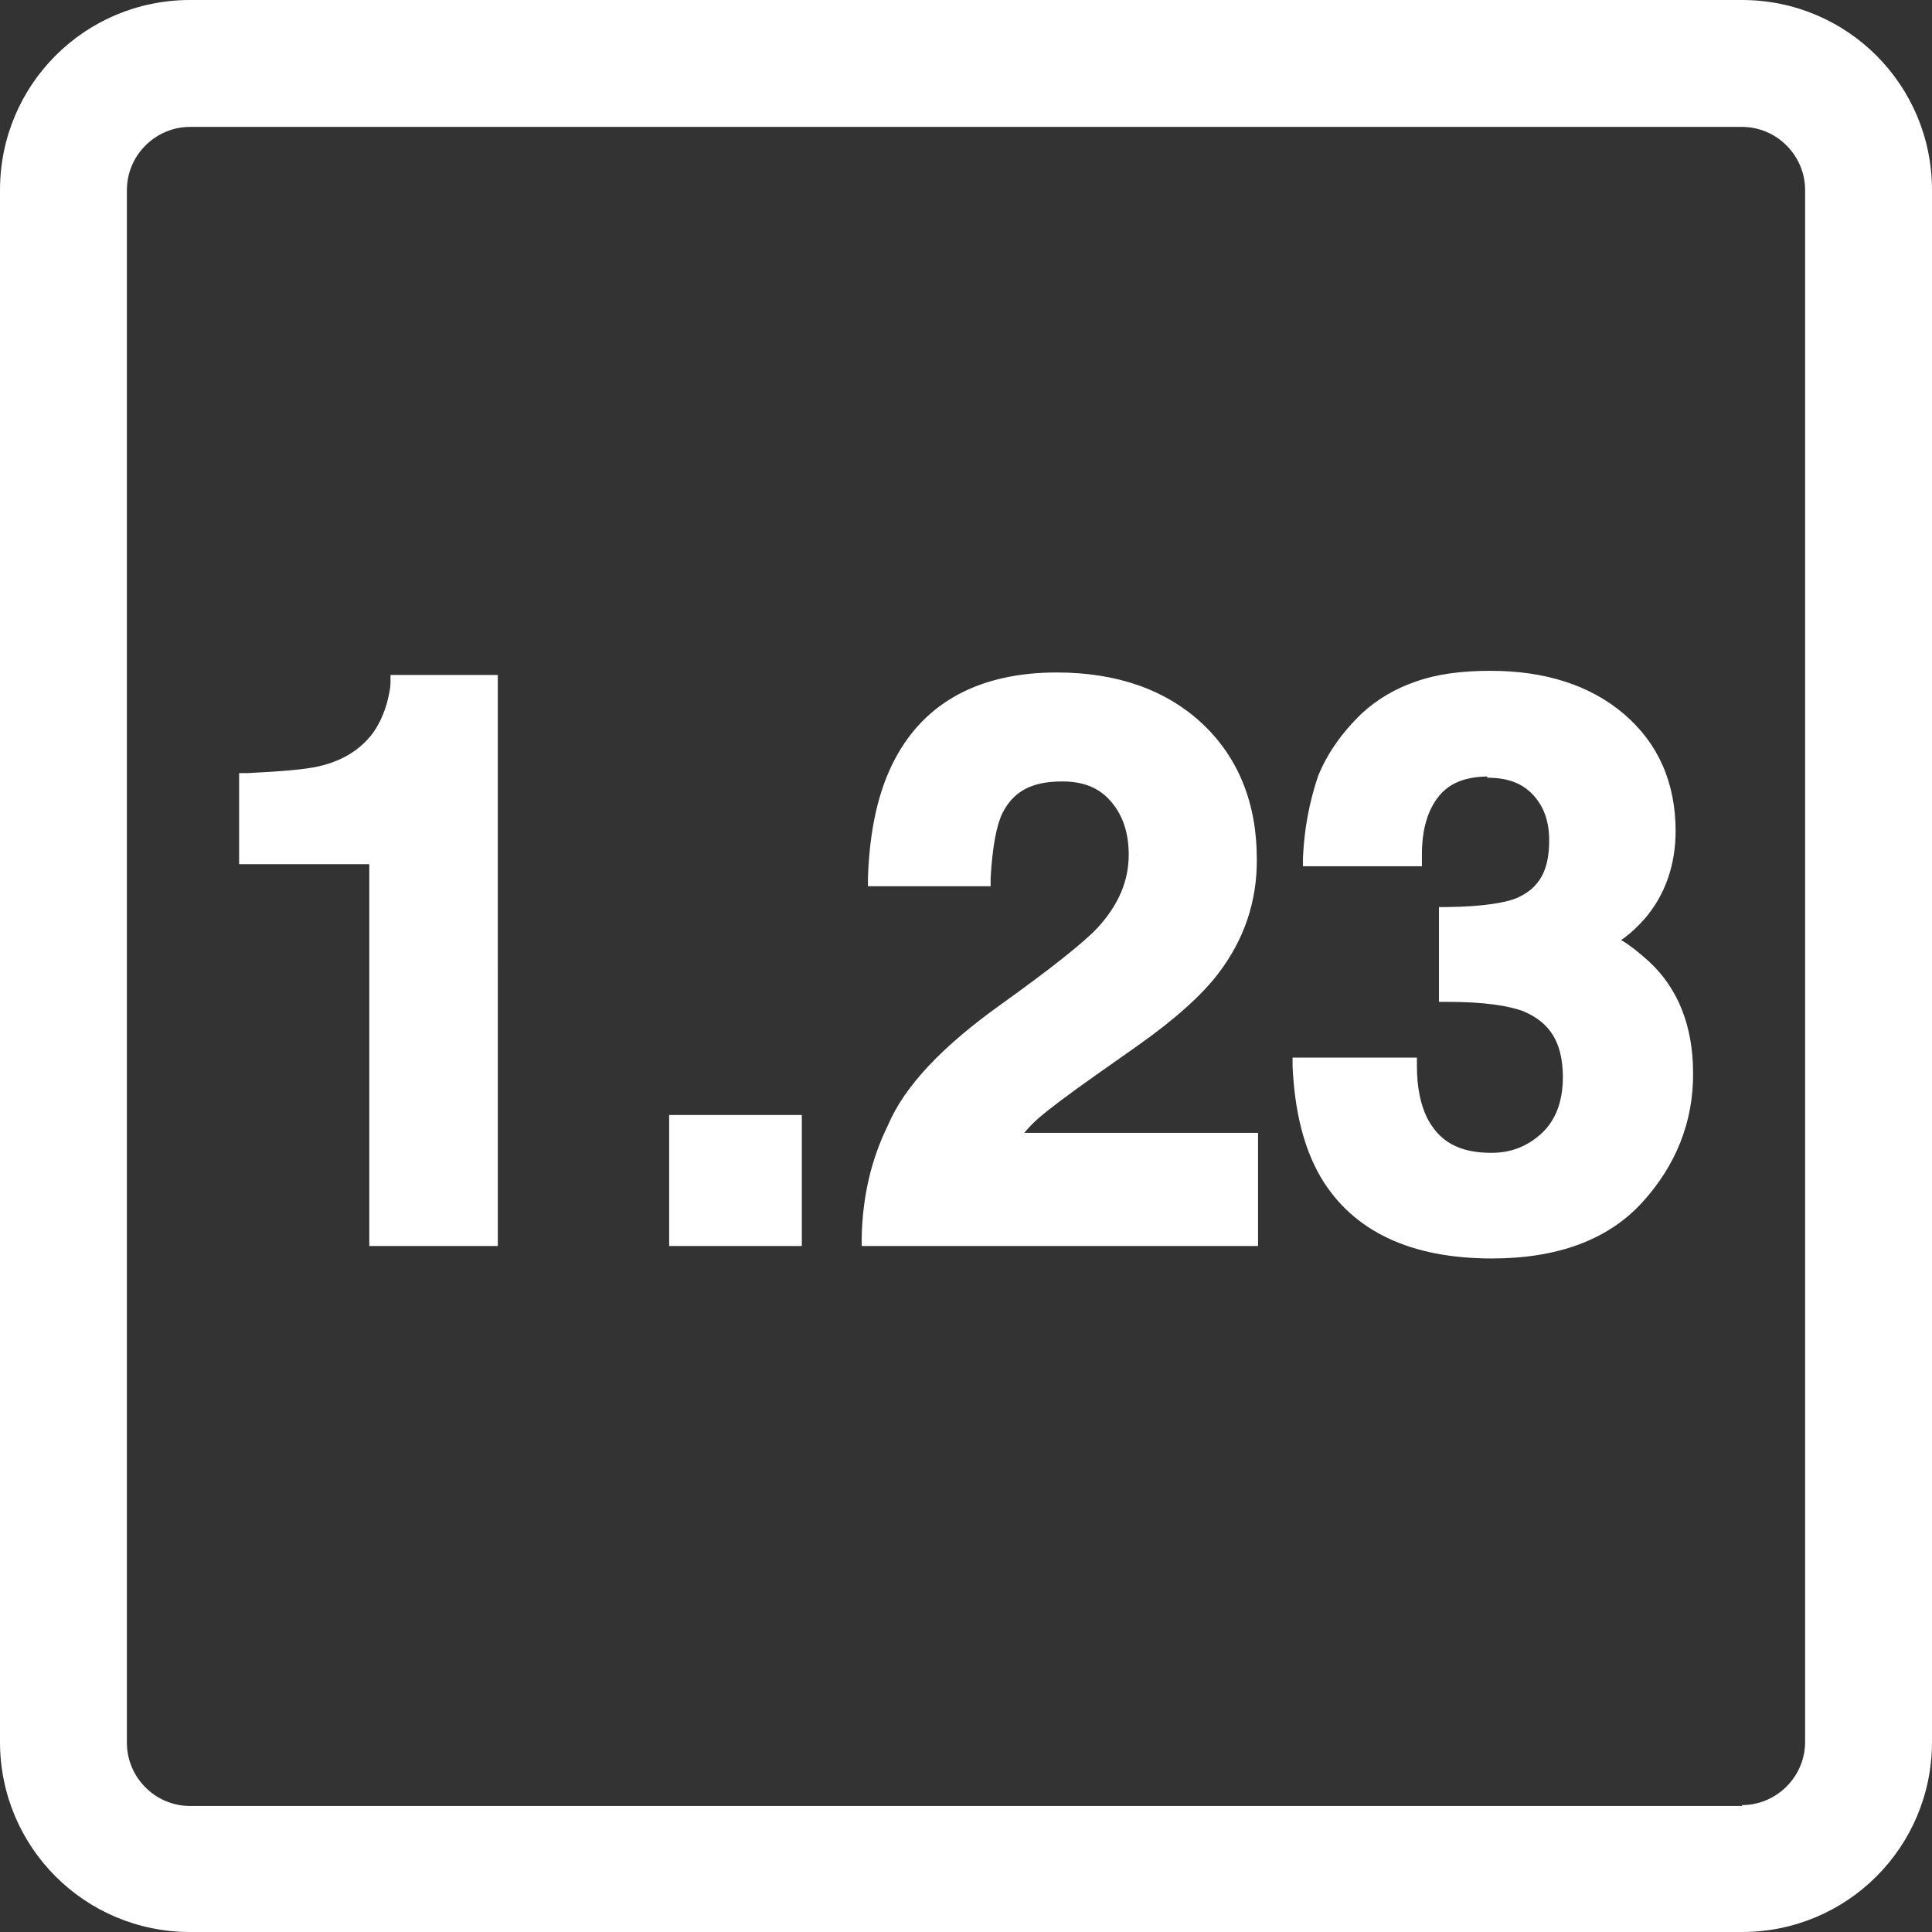 <?xml version="1.0" encoding="UTF-8" standalone="no"?>
<svg
   id="Layer_1"
   data-name="Layer 1"
   viewBox="0 0 20.022 20.022"
   version="1.1"
   sodipodi:docname="Monitor_Tool.svg"
   width="20.022"
   height="20.022"
   inkscape:version="1.2 (dc2aedaf03, 2022-05-15)"
   xmlns:inkscape="http://www.inkscape.org/namespaces/inkscape"
   xmlns:sodipodi="http://sodipodi.sourceforge.net/DTD/sodipodi-0.dtd"
   xmlns="http://www.w3.org/2000/svg"
   xmlns:svg="http://www.w3.org/2000/svg">
  <rect x="0" y="0" width="20.022" height="20.022" fill="#333333" stroke="none"/>
  <sodipodi:namedview
     id="namedview15"
     pagecolor="#ffffff"
     bordercolor="#000000"
     borderopacity="0.25"
     inkscape:showpageshadow="2"
     inkscape:pageopacity="0.0"
     inkscape:pagecheckerboard="0"
     inkscape:deskcolor="#d1d1d1"
     showgrid="false"
     inkscape:zoom="7.4732143"
     inkscape:cx="10.83871"
     inkscape:cy="39.875747"
     inkscape:window-width="1920"
     inkscape:window-height="1017"
     inkscape:window-x="3832"
     inkscape:window-y="-8"
     inkscape:window-maximized="1"
     inkscape:current-layer="Layer_1" />
  <defs
     id="defs4">
    <style
       id="style2">
      .cls-1 {
        fill: #333;
        stroke-width: 0px;
      }
    </style>
  </defs>
  <path
     class="cls-1"
     d="M 18.057,19.371 V 18.716 H 1.97 c -0.362,0 -0.655,-0.297 -0.655,-0.655 V 1.97 c 0,-0.362 0.297,-0.655 0.655,-0.655 H 18.052 c 0.362,0 0.655,0.297 0.655,0.655 V 18.052 c 0,0.362 -0.297,0.655 -0.655,0.655 v 1.315 c 1.091,0 1.97,-0.879 1.97,-1.97 V 1.97 C 20.022,0.879 19.143,0 18.052,0 H 1.97 C 0.879,0 0,0.879 0,1.97 V 18.052 c 0,1.091 0.879,1.97 1.97,1.97 H 18.052 v -0.655 z"
     id="path6"
     style="fill:#ffffff" />
  <g
     id="g12"
     transform="matrix(0.431,0,0,0.431,-2.056,-2.056)"
     style="fill:#ffffff">
    <path
       class="cls-1"
       d="m 40.53,23.27 c 0.54,0 0.96,0.16 1.25,0.48 0.3,0.32 0.45,0.73 0.45,1.24 0,0.78 -0.29,1.3 -0.87,1.56 -0.34,0.15 -0.93,0.24 -1.78,0.25 v 1.87 c 0.87,0 1.51,0.08 1.91,0.25 0.71,0.29 1.07,0.88 1.07,1.75 0,0.66 -0.19,1.17 -0.57,1.52 -0.38,0.35 -0.83,0.53 -1.35,0.53 -0.84,0 -1.42,-0.32 -1.74,-0.96 -0.17,-0.35 -0.26,-0.79 -0.26,-1.32 h -2.57 c 0.04,1.06 0.26,1.92 0.64,2.57 0.73,1.23 2.05,1.85 3.93,1.85 1.53,0 2.69,-0.43 3.47,-1.28 0.78,-0.85 1.17,-1.84 1.17,-2.97 0,-1.13 -0.33,-1.92 -1,-2.53 -0.45,-0.41 -0.79,-0.62 -1.03,-0.62 0.32,-0.12 0.63,-0.35 0.92,-0.69 0.47,-0.54 0.7,-1.2 0.7,-1.98 0,-1.11 -0.39,-1.99 -1.17,-2.65 -0.78,-0.66 -1.81,-0.99 -3.08,-0.99 -0.69,0 -1.26,0.08 -1.74,0.25 -0.47,0.17 -0.88,0.4 -1.22,0.72 -0.46,0.44 -0.8,0.92 -1.01,1.44 -0.2,0.59 -0.32,1.22 -0.34,1.88 h 2.44 c -0.01,-0.66 0.13,-1.18 0.42,-1.57 0.29,-0.39 0.74,-0.59 1.36,-0.59 z m -8.41,2.05 c 0,0.69 -0.27,1.33 -0.82,1.91 -0.36,0.37 -1.14,0.99 -2.34,1.86 -1.39,0.99 -2.27,1.93 -2.65,2.82 -0.39,0.79 -0.59,1.66 -0.62,2.62 h 9.12 V 32.22 H 29 c 0.17,-0.27 0.37,-0.52 0.61,-0.73 0.24,-0.21 0.69,-0.54 1.35,-1.01 l 1.05,-0.74 c 0.88,-0.62 1.52,-1.19 1.9,-1.7 0.59,-0.77 0.88,-1.64 0.88,-2.63 0,-1.29 -0.42,-2.32 -1.25,-3.1 -0.83,-0.78 -1.95,-1.17 -3.36,-1.17 -1.78,0 -3.02,0.66 -3.72,1.99 -0.37,0.7 -0.57,1.61 -0.62,2.75 h 2.54 c 0.03,-0.75 0.13,-1.29 0.29,-1.63 0.29,-0.59 0.83,-0.89 1.63,-0.89 0.58,0 1.03,0.19 1.34,0.56 0.31,0.37 0.47,0.84 0.47,1.4 z m -11.06,9.21 h 2.78 V 31.79 H 21.06 Z M 16.54,21.21 h -2.18 c 0,0.12 -0.03,0.29 -0.1,0.53 -0.12,0.4 -0.29,0.72 -0.51,0.95 -0.33,0.35 -0.76,0.58 -1.29,0.7 -0.33,0.07 -0.91,0.13 -1.74,0.17 v 1.78 h 3.13 v 9.18 h 2.68 V 21.2 Z"
       id="path8"
       style="fill:#ffffff" />
    <path
       class="cls-1"
       d="m 40.53,23.27 v 0.2 c 0.5,0 0.85,0.14 1.1,0.41 0.26,0.28 0.39,0.63 0.39,1.1 0,0.74 -0.25,1.14 -0.75,1.37 -0.28,0.13 -0.86,0.22 -1.7,0.23 h -0.2 v 2.28 h 0.21 c 0.86,0 1.47,0.09 1.83,0.23 0.63,0.27 0.93,0.74 0.94,1.56 0,0.62 -0.18,1.06 -0.51,1.37 -0.35,0.32 -0.74,0.47 -1.21,0.47 -0.79,0 -1.26,-0.28 -1.55,-0.85 -0.15,-0.31 -0.24,-0.72 -0.24,-1.23 V 30.2 h -2.99 v 0.21 c 0.05,1.08 0.27,1.97 0.68,2.67 0.78,1.31 2.18,1.95 4.11,1.95 1.57,0 2.79,-0.44 3.62,-1.35 0.81,-0.89 1.23,-1.94 1.22,-3.11 0,-1.11 -0.35,-2.03 -1.07,-2.69 -0.47,-0.42 -0.82,-0.66 -1.17,-0.67 v 0.21 l 0.07,0.19 c 0.36,-0.14 0.69,-0.39 1,-0.74 0.5,-0.58 0.75,-1.3 0.75,-2.12 0,-1.16 -0.42,-2.11 -1.24,-2.81 -0.82,-0.7 -1.91,-1.04 -3.21,-1.04 -0.7,0 -1.3,0.08 -1.8,0.26 -0.5,0.17 -0.93,0.43 -1.29,0.76 -0.48,0.46 -0.84,0.97 -1.06,1.52 -0.21,0.63 -0.33,1.27 -0.36,1.95 v 0.21 c 0,0 2.86,0 2.86,0 v -0.21 c 0,0 0,-0.07 0,-0.07 0,-0.59 0.13,-1.04 0.38,-1.37 0.25,-0.33 0.62,-0.5 1.2,-0.51 v -0.41 c -0.66,0 -1.19,0.22 -1.53,0.67 -0.32,0.42 -0.46,0.96 -0.46,1.61 v 0.08 c 0,0 0.21,0 0.21,0 v -0.21 h -2.44 v 0.21 h 0.2 c 0.02,-0.64 0.13,-1.24 0.33,-1.82 0.2,-0.48 0.52,-0.94 0.96,-1.36 0.32,-0.29 0.7,-0.51 1.15,-0.67 0.44,-0.15 1,-0.24 1.67,-0.24 1.24,0 2.21,0.32 2.95,0.94 0.73,0.62 1.1,1.43 1.1,2.49 0,0.74 -0.22,1.35 -0.65,1.85 -0.28,0.32 -0.56,0.52 -0.84,0.63 l -1.01,0.4 h 1.09 c 0.12,-0.01 0.46,0.16 0.89,0.56 0.62,0.58 0.93,1.35 0.94,2.38 0,1.08 -0.37,2.01 -1.12,2.83 -0.73,0.8 -1.82,1.21 -3.32,1.21 -1.85,0 -3.06,-0.59 -3.76,-1.75 -0.36,-0.61 -0.57,-1.44 -0.61,-2.47 h -0.2 v 0.21 h 2.57 v -0.2 h -0.21 c 0,0.55 0.09,1.03 0.28,1.41 0.35,0.72 1.03,1.09 1.92,1.08 0.56,0 1.07,-0.2 1.48,-0.58 0.43,-0.4 0.64,-0.97 0.64,-1.67 0.01,-0.93 -0.41,-1.63 -1.19,-1.94 -0.45,-0.18 -1.11,-0.26 -1.99,-0.26 v 0.21 h 0.2 v -1.87 h -0.2 v 0.2 c 0.87,-0.01 1.47,-0.09 1.87,-0.27 0.66,-0.28 1,-0.92 0.99,-1.75 0,-0.55 -0.16,-1.02 -0.5,-1.38 -0.34,-0.37 -0.83,-0.54 -1.4,-0.54 v 0.21 z m -8.41,2.05 h -0.21 c 0,0.64 -0.25,1.22 -0.76,1.77 -0.33,0.35 -1.11,0.97 -2.31,1.83 -1.4,1 -2.32,1.96 -2.72,2.91 -0.4,0.81 -0.61,1.71 -0.63,2.69 v 0.21 c 0,0 9.53,0 9.53,0 V 32.01 H 29 v 0.21 l 0.18,0.11 c 0.15,-0.26 0.34,-0.48 0.57,-0.68 0.23,-0.2 0.68,-0.54 1.33,-1 l 1.05,-0.74 c 0.89,-0.63 1.54,-1.21 1.94,-1.74 0.61,-0.8 0.93,-1.72 0.92,-2.75 0,-1.33 -0.44,-2.43 -1.31,-3.25 -0.88,-0.82 -2.06,-1.23 -3.5,-1.23 -1.83,0 -3.17,0.7 -3.9,2.1 -0.39,0.74 -0.6,1.68 -0.64,2.83 v 0.21 c 0,0 2.95,0 2.95,0 v -0.2 c 0.04,-0.73 0.14,-1.26 0.28,-1.55 0.26,-0.52 0.69,-0.77 1.44,-0.77 0.54,0 0.91,0.17 1.18,0.49 0.28,0.33 0.42,0.75 0.42,1.27 h 0.41 c 0,-0.6 -0.17,-1.12 -0.52,-1.54 -0.35,-0.42 -0.87,-0.64 -1.5,-0.63 -0.84,0 -1.49,0.34 -1.81,1.01 -0.19,0.39 -0.28,0.95 -0.31,1.72 h 0.21 c 0,0 0,-0.2 0,-0.2 h -2.54 v 0.21 h 0.2 c 0.04,-1.11 0.24,-1.99 0.59,-2.65 0.67,-1.26 1.8,-1.88 3.54,-1.88 1.37,0 2.43,0.38 3.22,1.12 0.79,0.74 1.18,1.71 1.19,2.95 0,0.94 -0.28,1.77 -0.84,2.5 -0.37,0.48 -0.99,1.04 -1.86,1.66 l -1.05,0.74 c -0.66,0.47 -1.11,0.8 -1.36,1.02 -0.26,0.22 -0.48,0.48 -0.65,0.77 l -0.19,0.31 h 5.97 v 1.9 H 25.7 v 0.21 h 0.2 c 0.02,-0.92 0.22,-1.77 0.6,-2.53 0.35,-0.84 1.21,-1.76 2.58,-2.74 1.21,-0.87 1.99,-1.48 2.37,-1.88 0.57,-0.61 0.88,-1.3 0.87,-2.05 h -0.2 z m -11.06,9.21 v 0.2 h 2.99 v -3.15 h -3.19 v 3.15 h 0.21 v -0.2 h 0.2 V 32 h 2.37 v 2.33 h -2.58 v 0.21 h 0.2 -0.2 z M 16.54,21.21 V 21 h -2.38 v 0.21 c 0,0.08 -0.03,0.25 -0.09,0.48 -0.11,0.37 -0.27,0.66 -0.47,0.87 -0.3,0.32 -0.69,0.53 -1.18,0.64 -0.31,0.07 -0.88,0.12 -1.7,0.16 h -0.2 v 2.19 h 3.13 v 9.18 h 3.09 V 21 h -0.2 v 0.21 h -0.21 v 13.11 h -2.27 v -9.18 h -3.13 v -1.58 h -0.2 v 0.2 c 0.84,-0.04 1.42,-0.09 1.78,-0.17 0.56,-0.12 1.03,-0.38 1.39,-0.76 0.25,-0.27 0.44,-0.62 0.56,-1.04 0.07,-0.25 0.11,-0.44 0.11,-0.59 h -0.2 v 0.2 h 2.18 v -0.2 h -0.21 0.21 z"
       id="path10"
       style="fill:#ffffff" />
  </g>
</svg>
